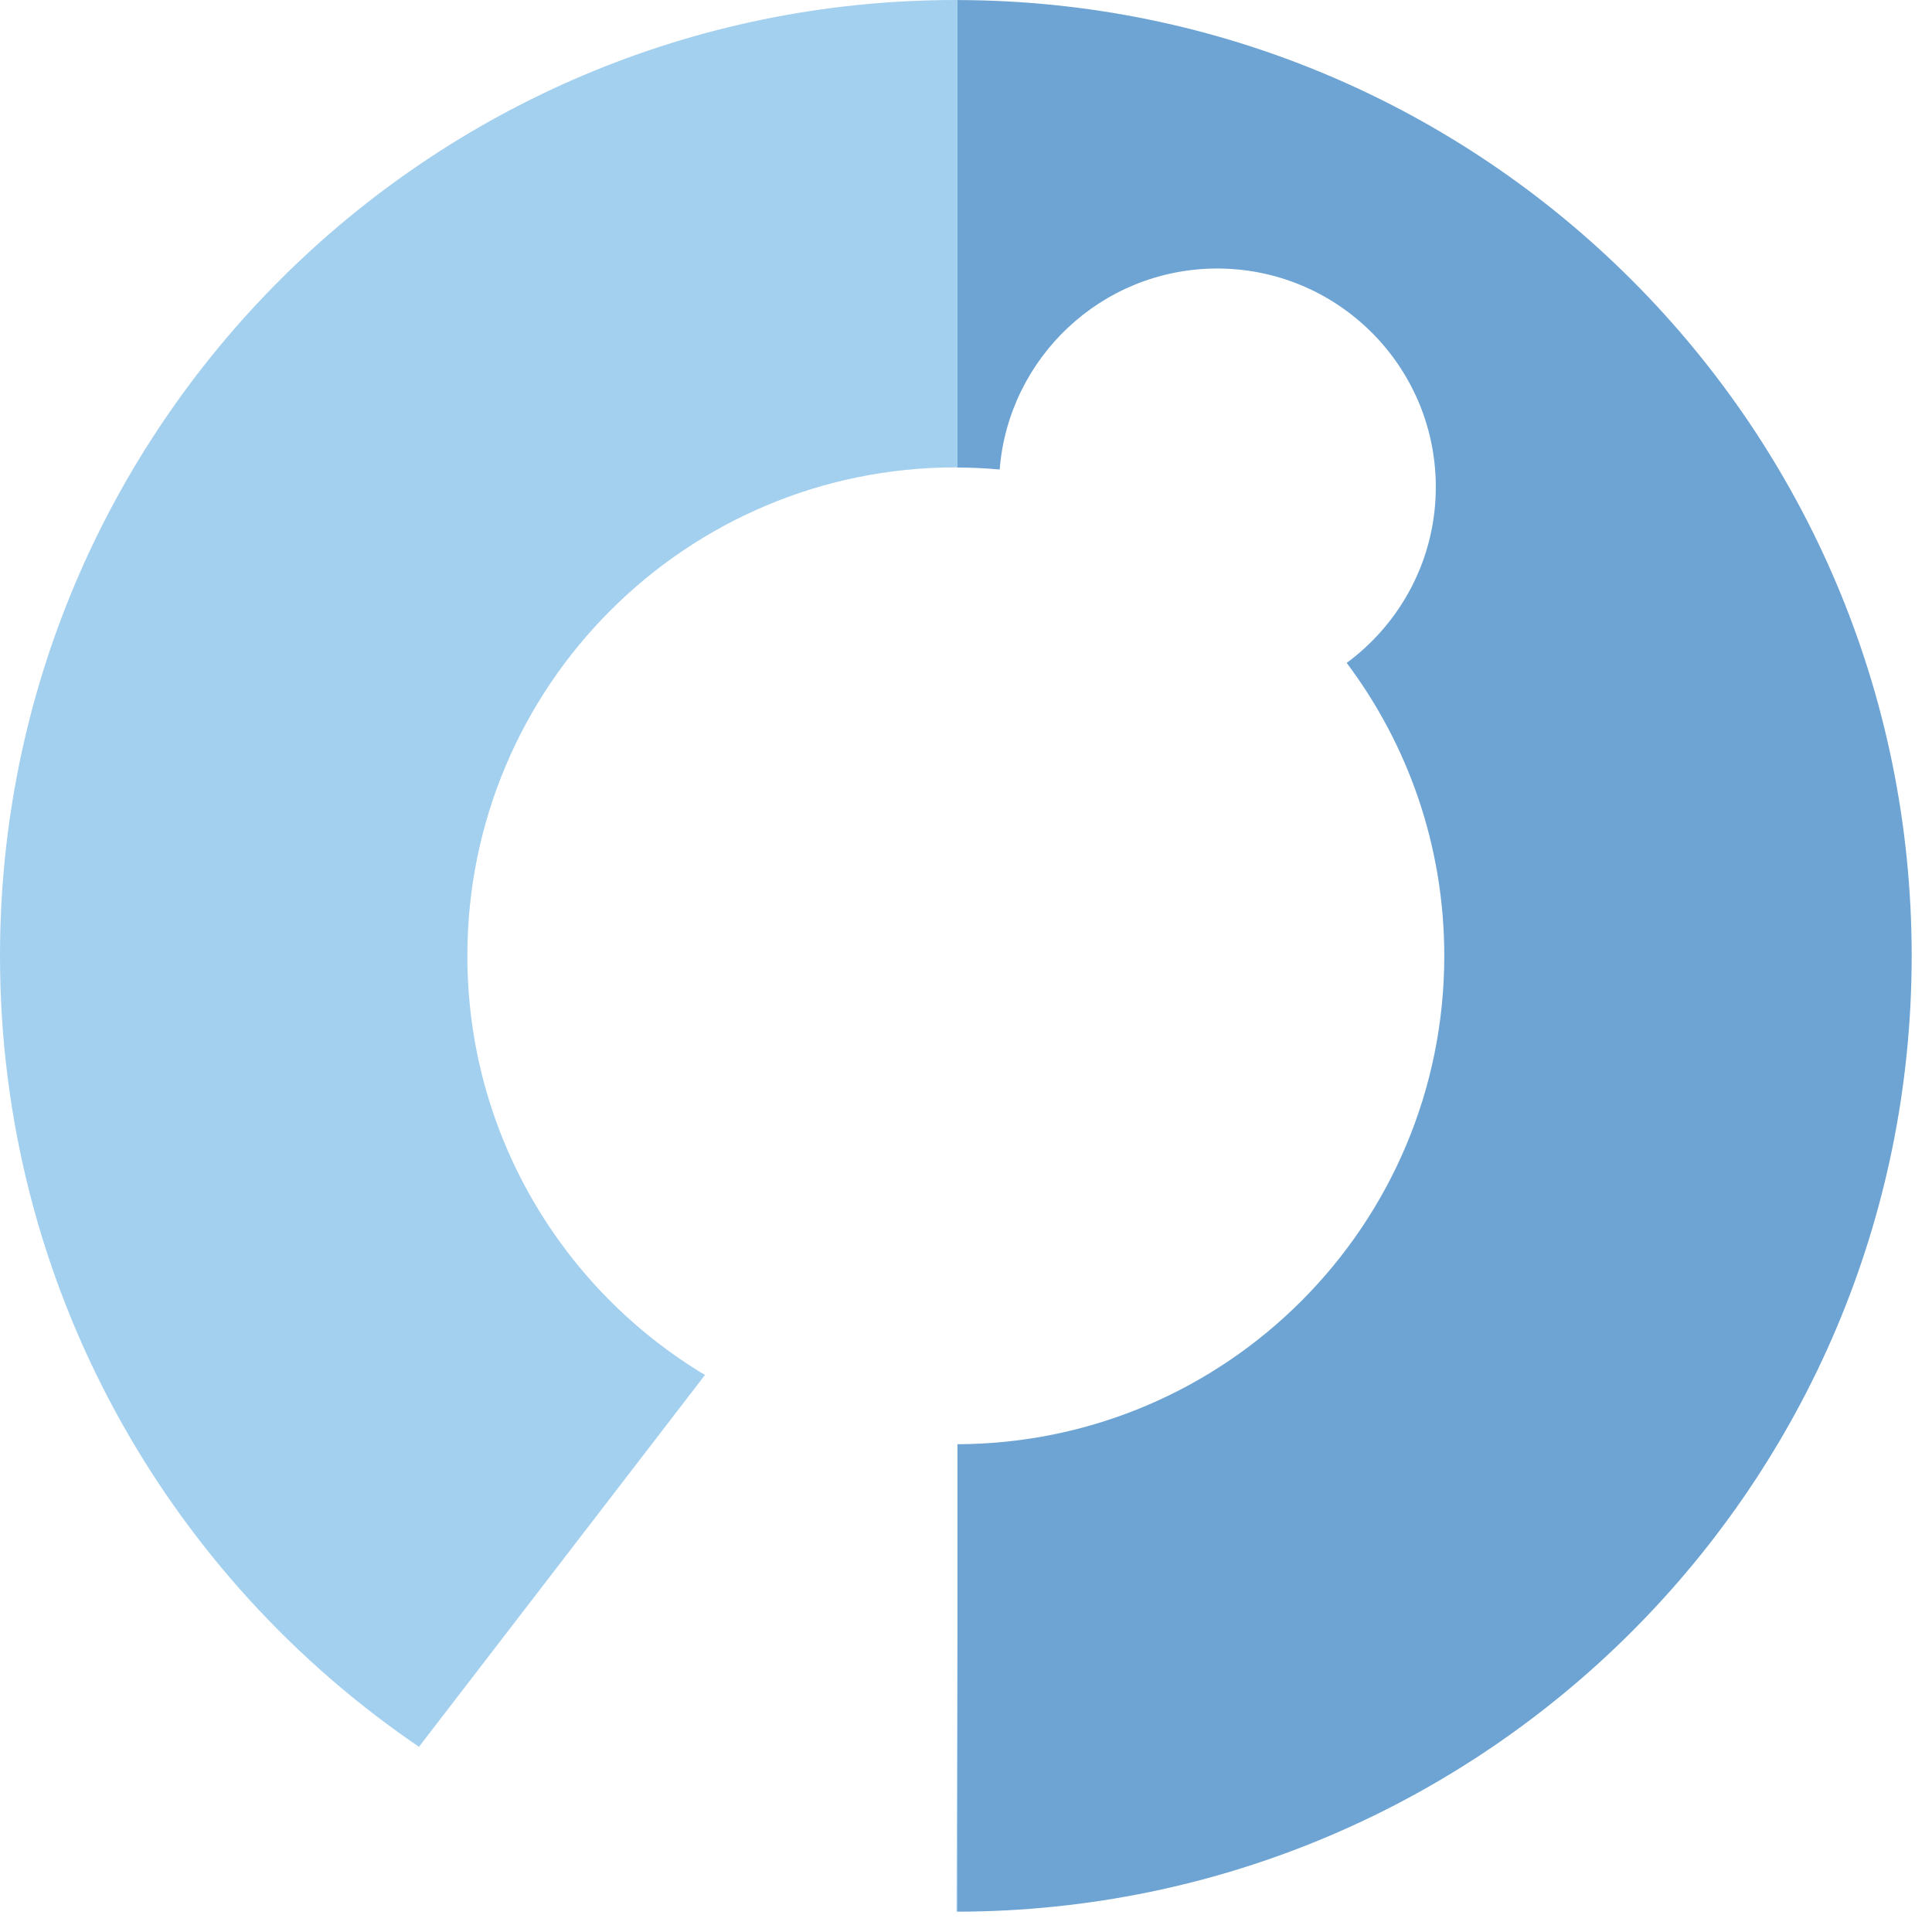 <?xml version="1.0" encoding="UTF-8" standalone="no"?><!DOCTYPE svg PUBLIC "-//W3C//DTD SVG 1.1//EN" "http://www.w3.org/Graphics/SVG/1.1/DTD/svg11.dtd"><svg width="100%" height="100%" viewBox="0 0 77 77" version="1.1" xmlns="http://www.w3.org/2000/svg" xmlns:xlink="http://www.w3.org/1999/xlink" xml:space="preserve" xmlns:serif="http://www.serif.com/" style="fill-rule:evenodd;clip-rule:evenodd;stroke-linejoin:round;stroke-miterlimit:2;"><path d="M38.119,76.19l0.04,-10.954l-0,10.954l-0.04,0Zm-10.022,-21.39c-5.673,-3.401 -9.47,-9.609 -9.47,-16.705c0,-10.751 8.716,-19.468 19.468,-19.468c0.021,0 0.041,0.006 0.064,0.006l-0,-18.631c-0.023,0 -0.043,-0.002 -0.064,-0.002c-21.041,0 -38.095,17.057 -38.095,38.095c-0,13.158 6.67,24.759 16.814,31.602l-0.111,-0.084l11.394,-14.813Z" style="fill:#a3d0ef;fill-rule:nonzero;"/><path d="M38.159,0.002l-0,18.631c0.566,0.002 1.128,0.028 1.683,0.079c0.354,-4.45 4.05,-7.968 8.597,-8.01c4.81,-0.038 8.743,3.826 8.785,8.635c0.024,2.904 -1.381,5.483 -3.552,7.083c2.442,3.252 3.89,7.294 3.89,11.676c-0,10.729 -8.683,19.427 -19.403,19.464l-0,18.63c21.01,-0.037 38.031,-17.078 38.031,-38.094c0,-21.019 -17.021,-38.058 -38.031,-38.094" style="fill:#6da4d3;fill-rule:nonzero;"/></svg>